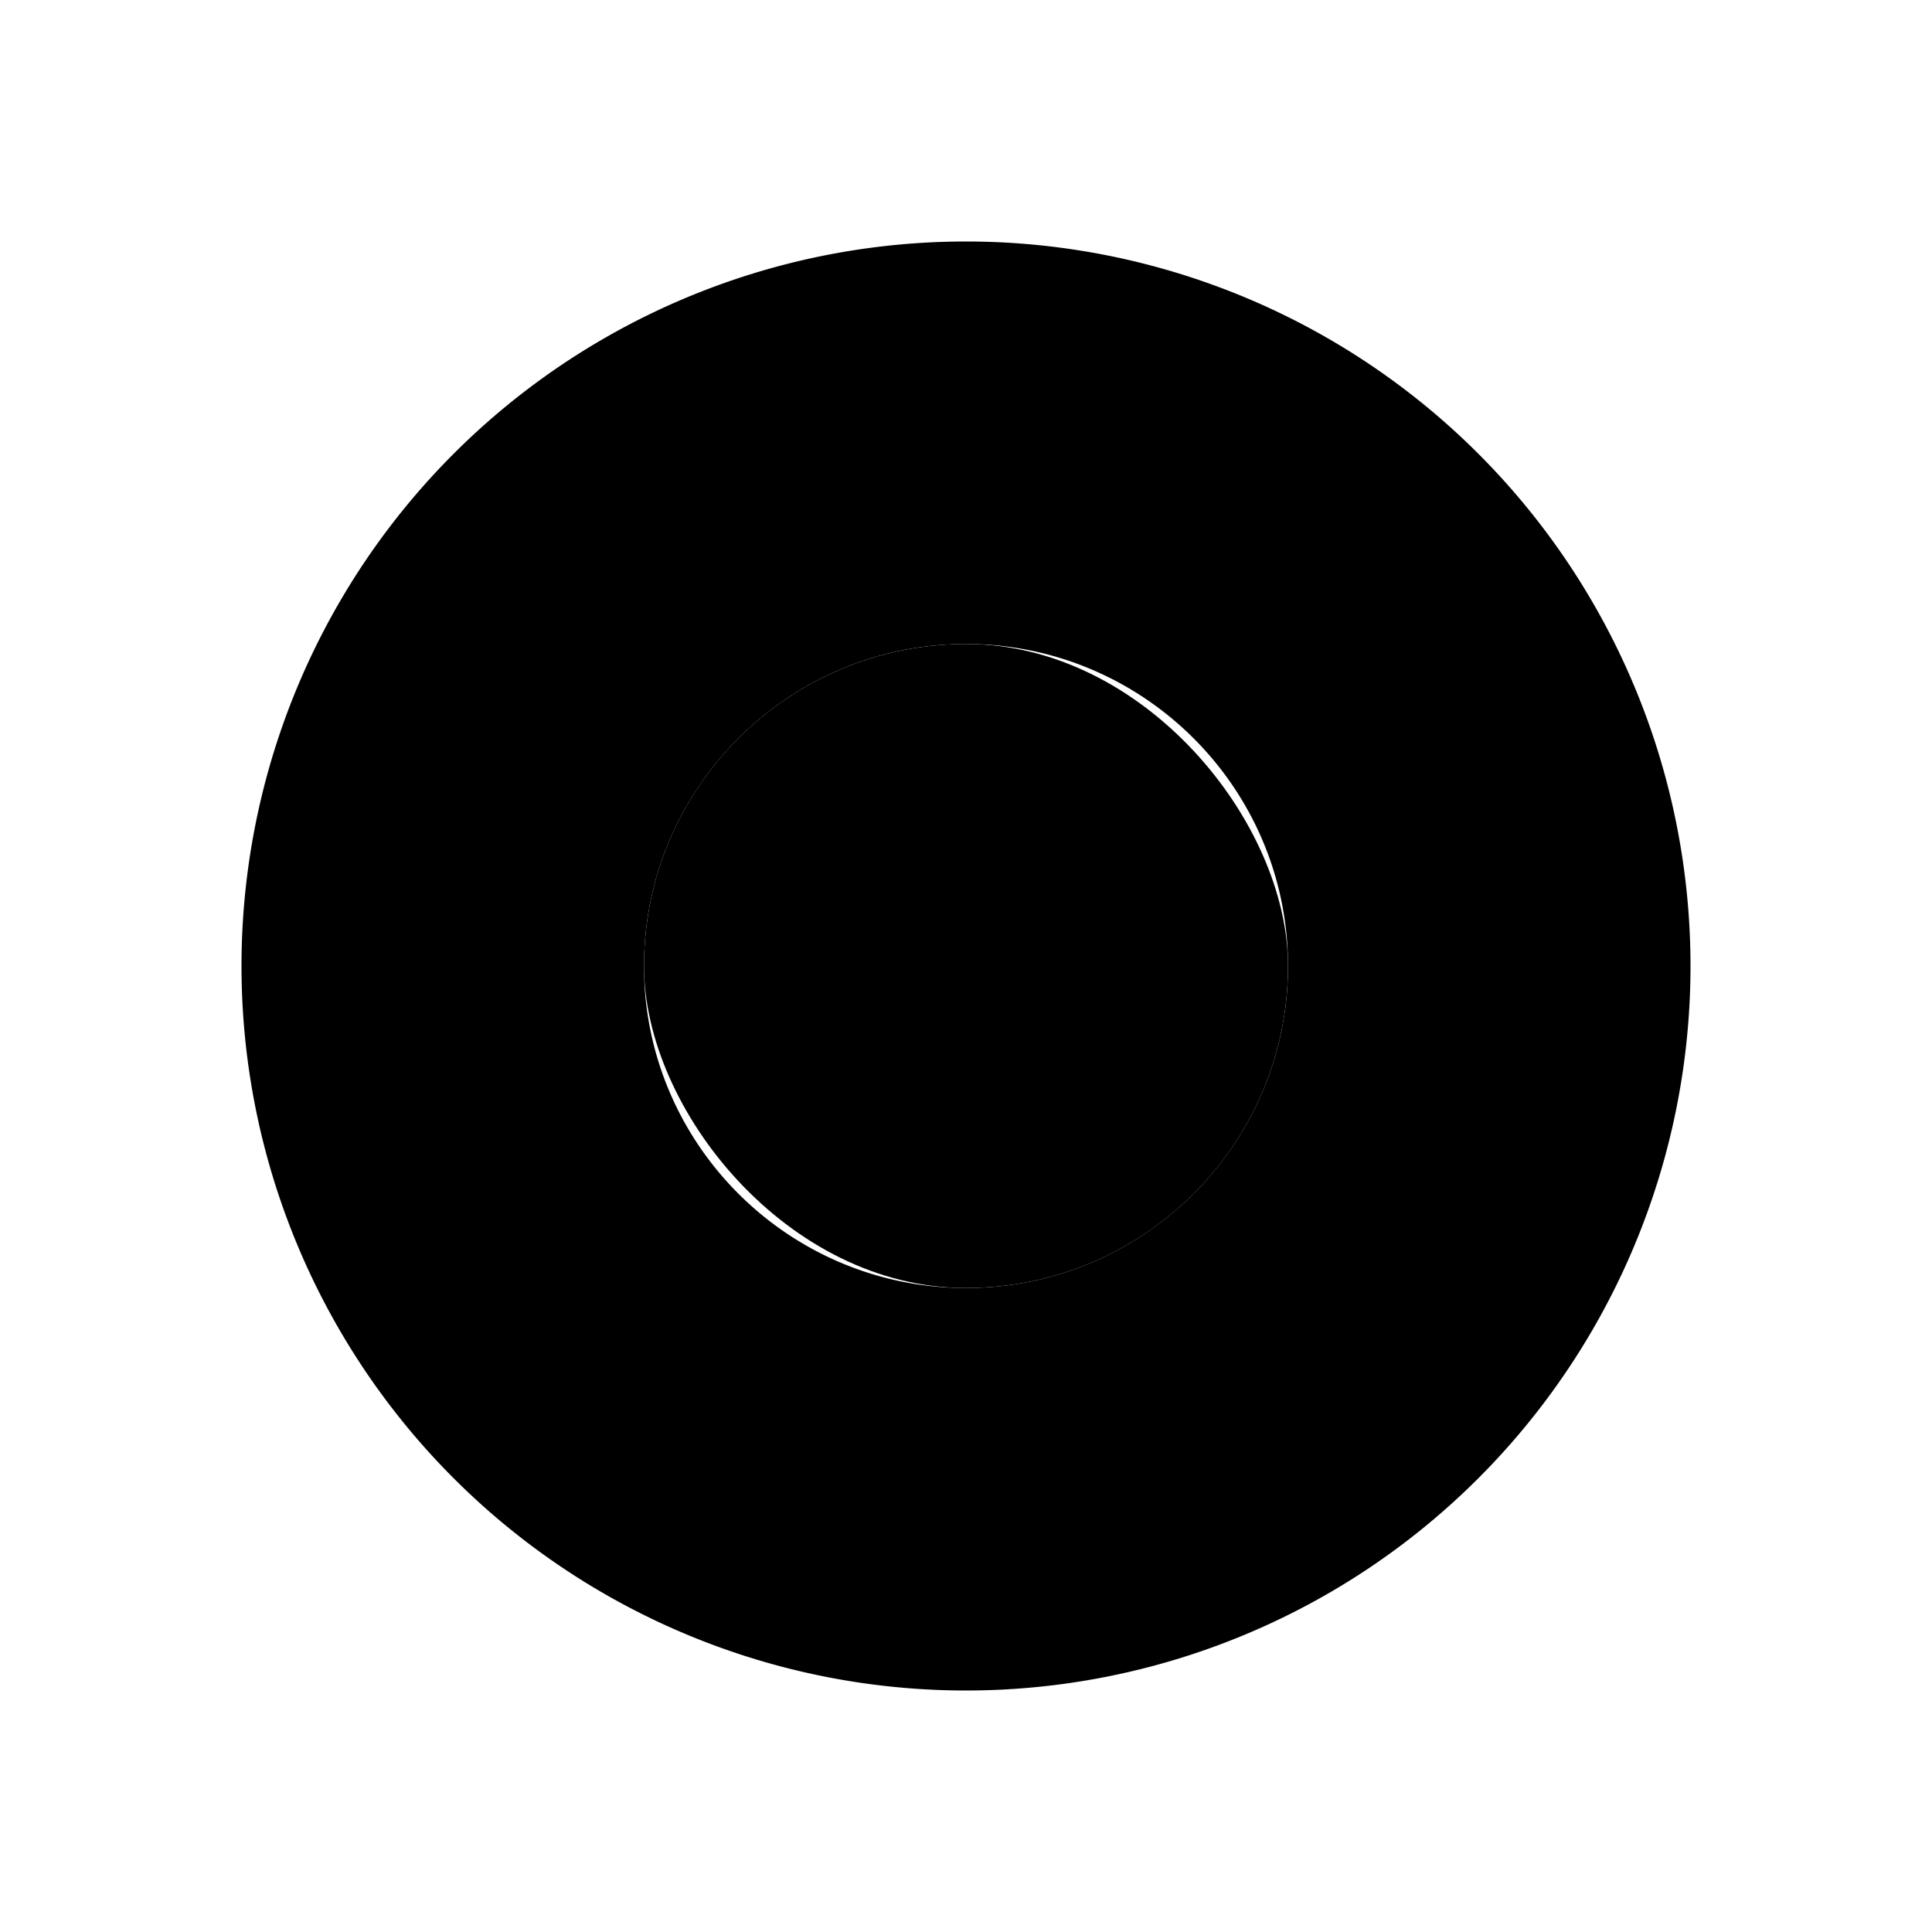<svg xmlns="http://www.w3.org/2000/svg" width="24" height="24" class="wd-icon-radio-mobile-selected wd-icon" focusable="false" role="presentation" viewBox="0 0 24 24"><g fill-rule="evenodd" class="wd-icon-container"><rect width="8" height="8" x="8" y="8" class="wd-icon-background" rx="4"/><path d="M12 3a9 9 0 0 1 9 9 9 9 0 0 1-9 9 9 9 0 0 1-9-9 9 9 0 0 1 9-9zm0 5c-2.21 0-4 1.795-4 4 0 2.21 1.795 4 4 4 2.21 0 4-1.795 4-4 0-2.21-1.795-4-4-4z" class="wd-icon-fill"/></g></svg>